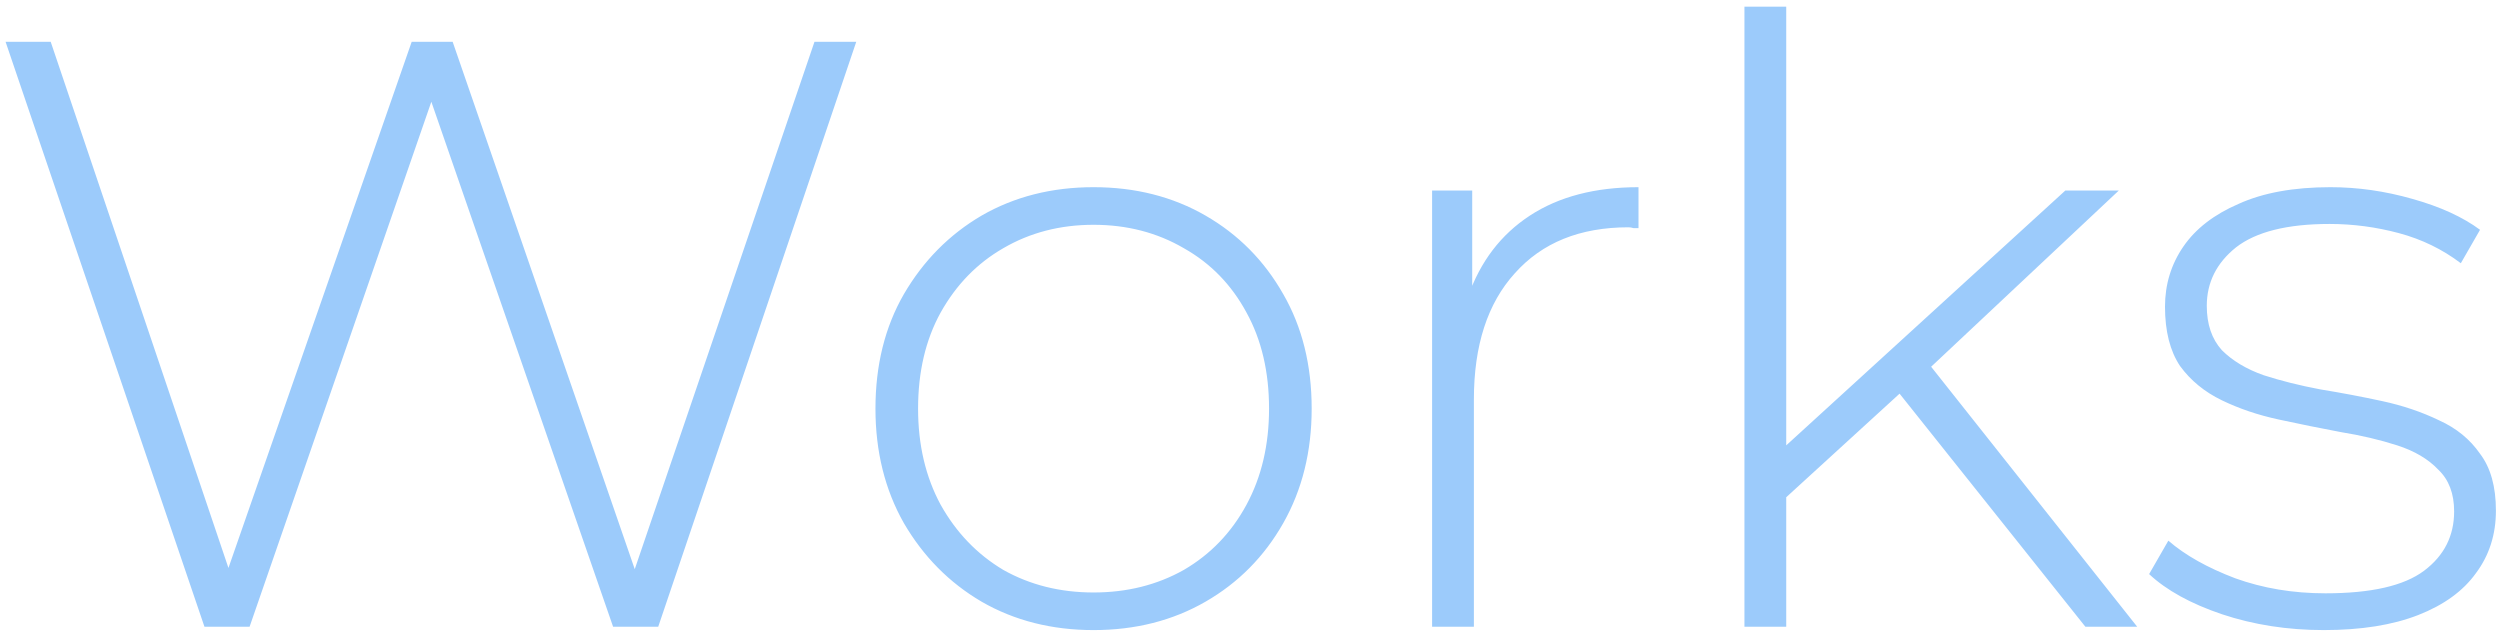 <svg width="359" height="91" viewBox="0 0 359 91" fill="none" xmlns="http://www.w3.org/2000/svg">
<path d="M29.36 90L0.8 6H7.28L34.4 86.28H31.16L59.12 6H65L92.72 86.28H89.6L116.96 6H122.96L94.52 90H88.04L61.16 12.36H62.72L35.84 90H29.36ZM157.036 90.48C151.036 90.48 145.676 89.12 140.956 86.4C136.316 83.68 132.596 79.92 129.796 75.12C127.076 70.32 125.716 64.84 125.716 58.68C125.716 52.44 127.076 46.96 129.796 42.24C132.596 37.44 136.316 33.68 140.956 30.96C145.676 28.24 151.036 26.88 157.036 26.88C163.036 26.88 168.396 28.24 173.116 30.96C177.836 33.68 181.556 37.44 184.276 42.24C186.996 46.96 188.356 52.44 188.356 58.68C188.356 64.84 186.996 70.32 184.276 75.12C181.556 79.92 177.836 83.68 173.116 86.4C168.396 89.12 163.036 90.48 157.036 90.48ZM157.036 85.08C161.836 85.08 166.156 84 169.996 81.84C173.836 79.6 176.836 76.48 178.996 72.48C181.156 68.48 182.236 63.88 182.236 58.68C182.236 53.4 181.156 48.8 178.996 44.88C176.836 40.88 173.836 37.8 169.996 35.64C166.156 33.4 161.836 32.28 157.036 32.28C152.236 32.28 147.916 33.4 144.076 35.64C140.316 37.8 137.316 40.88 135.076 44.88C132.916 48.8 131.836 53.4 131.836 58.68C131.836 63.88 132.916 68.48 135.076 72.48C137.316 76.48 140.316 79.6 144.076 81.84C147.916 84 152.236 85.08 157.036 85.08ZM205.65 90V27.36H211.41V44.52L210.81 42.6C212.57 37.56 215.53 33.68 219.69 30.96C223.85 28.24 229.05 26.88 235.29 26.88V32.76C235.05 32.76 234.81 32.76 234.57 32.76C234.33 32.68 234.09 32.64 233.85 32.64C226.89 32.64 221.45 34.84 217.53 39.24C213.61 43.56 211.65 49.6 211.65 57.36V90H205.65ZM255.062 72.72L255.182 65.16L296.582 27.36H304.262L276.782 53.16L273.182 56.16L255.062 72.72ZM250.502 90V0.96H256.502V90H250.502ZM299.462 90L272.102 55.68L276.182 51.24L306.902 90H299.462ZM333.694 90.48C328.494 90.48 323.614 89.72 319.054 88.2C314.574 86.68 311.094 84.76 308.614 82.44L311.374 77.64C313.774 79.72 316.974 81.52 320.974 83.04C324.974 84.48 329.294 85.2 333.934 85.2C340.494 85.2 345.214 84.12 348.094 81.96C350.974 79.8 352.414 76.96 352.414 73.44C352.414 70.88 351.654 68.88 350.134 67.44C348.694 65.92 346.734 64.76 344.254 63.96C341.774 63.16 339.054 62.52 336.094 62.04C333.134 61.48 330.174 60.88 327.214 60.24C324.254 59.6 321.534 58.68 319.054 57.48C316.574 56.28 314.574 54.64 313.054 52.56C311.614 50.4 310.894 47.56 310.894 44.04C310.894 40.84 311.774 37.96 313.534 35.4C315.294 32.84 317.934 30.8 321.454 29.28C324.974 27.68 329.374 26.88 334.654 26.88C338.574 26.88 342.494 27.44 346.414 28.56C350.414 29.68 353.654 31.16 356.134 33L353.374 37.8C350.734 35.8 347.774 34.36 344.494 33.48C341.214 32.6 337.894 32.16 334.534 32.16C328.454 32.16 323.974 33.28 321.094 35.52C318.294 37.76 316.894 40.56 316.894 43.92C316.894 46.56 317.614 48.68 319.054 50.28C320.574 51.8 322.574 53 325.054 53.88C327.534 54.68 330.254 55.36 333.214 55.92C336.174 56.4 339.134 56.96 342.094 57.6C345.054 58.24 347.774 59.16 350.254 60.36C352.734 61.48 354.694 63.08 356.134 65.16C357.654 67.16 358.414 69.88 358.414 73.32C358.414 76.76 357.454 79.76 355.534 82.32C353.694 84.88 350.934 86.88 347.254 88.32C343.574 89.76 339.054 90.48 333.694 90.48Z" fill="#9CCBFB"/>
</svg>

